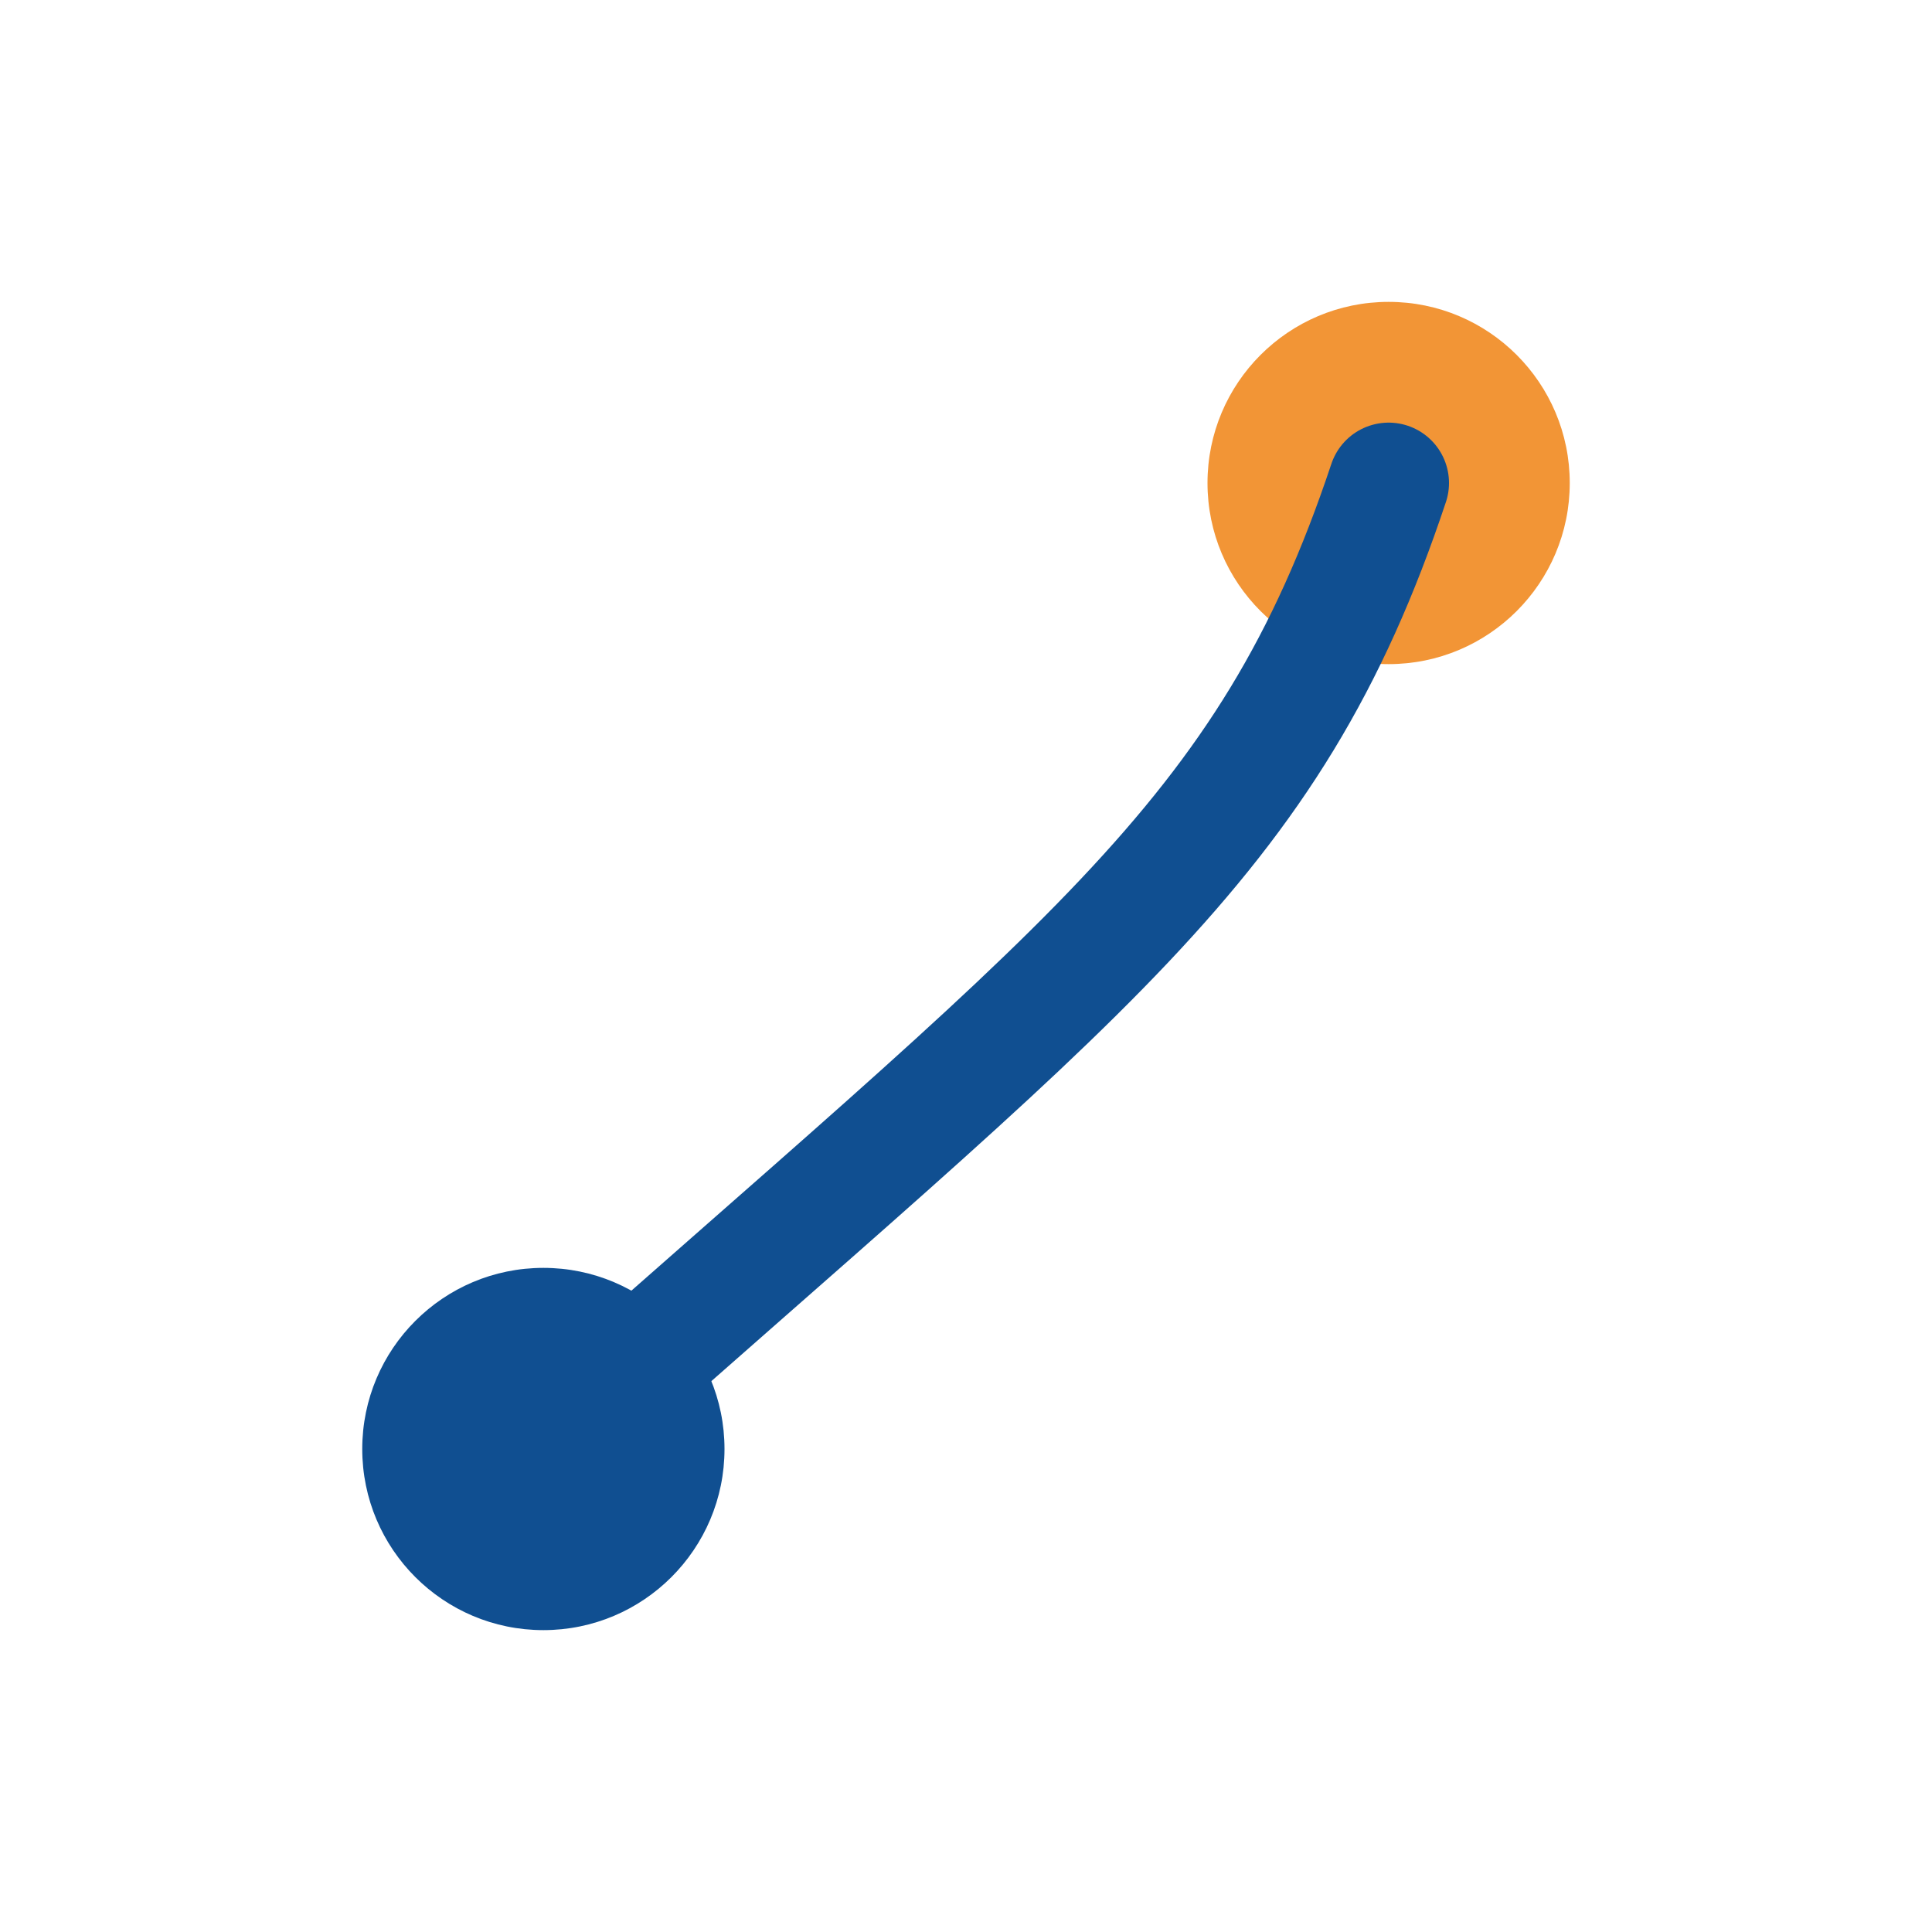 <?xml version="1.0" encoding="UTF-8"?>
<svg xmlns="http://www.w3.org/2000/svg" width="32" height="32" viewBox="0 0 32 32"><circle cx="9" cy="24" r="3" fill="#104f91"/><circle cx="23" cy="8" r="3" fill="#f29536"/><path d="M9 24c9-8 12-10 14-16" fill="none" stroke="#104f91" stroke-width="2" stroke-linecap="round"/></svg>
